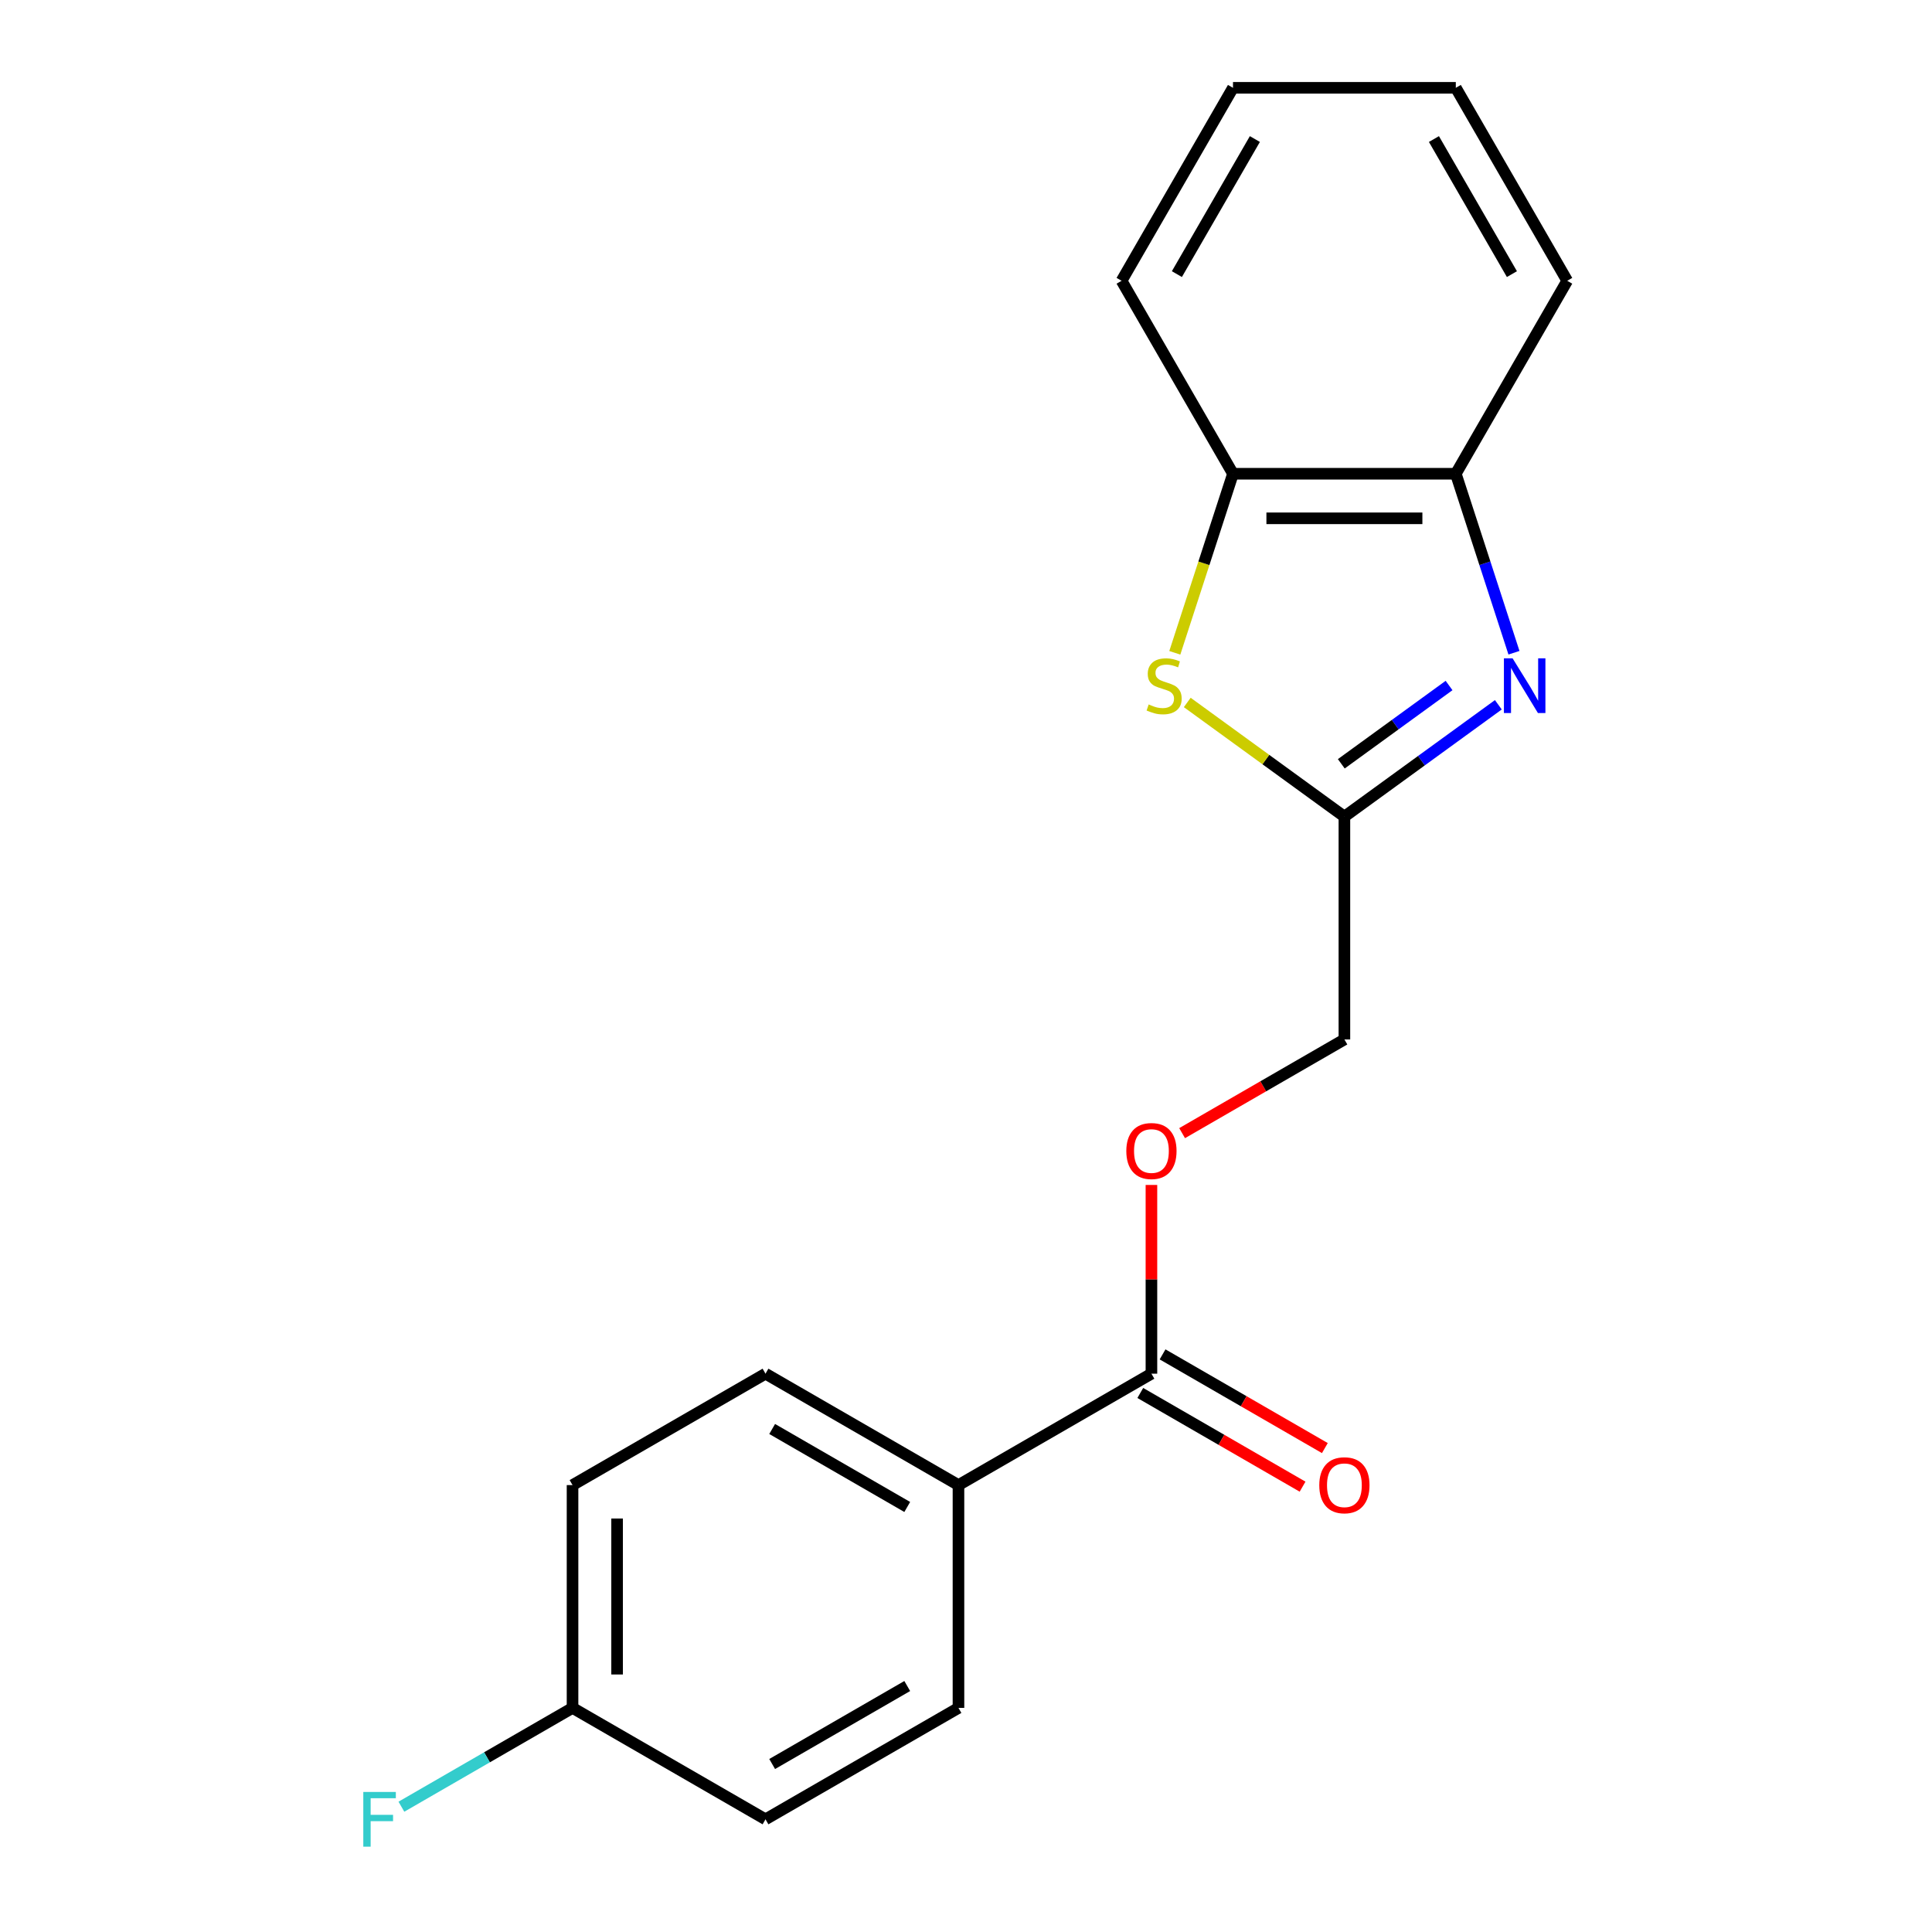 <?xml version='1.0' encoding='iso-8859-1'?>
<svg version='1.1' baseProfile='full'
              xmlns='http://www.w3.org/2000/svg'
                      xmlns:rdkit='http://www.rdkit.org/xml'
                      xmlns:xlink='http://www.w3.org/1999/xlink'
                  xml:space='preserve'
width='1000px' height='1000px' viewBox='0 0 1000 1000'>
<!-- END OF HEADER -->
<rect style='opacity:1.0;fill:#FFFFFF;stroke:none' width='1000' height='1000' x='0' y='0'> </rect>
<path class='bond-0' d='M 775.54,364.796 L 735.7,393.742' style='fill:none;fill-rule:evenodd;stroke:#0000FF;stroke-width:6px;stroke-linecap:butt;stroke-linejoin:miter;stroke-opacity:1' />
<path class='bond-0' d='M 735.7,393.742 L 695.859,422.688' style='fill:none;fill-rule:evenodd;stroke:#000000;stroke-width:6px;stroke-linecap:butt;stroke-linejoin:miter;stroke-opacity:1' />
<path class='bond-0' d='M 750.03,354.819 L 722.142,375.081' style='fill:none;fill-rule:evenodd;stroke:#0000FF;stroke-width:6px;stroke-linecap:butt;stroke-linejoin:miter;stroke-opacity:1' />
<path class='bond-0' d='M 722.142,375.081 L 694.253,395.344' style='fill:none;fill-rule:evenodd;stroke:#000000;stroke-width:6px;stroke-linecap:butt;stroke-linejoin:miter;stroke-opacity:1' />
<path class='bond-2' d='M 783.626,337.855 L 768.575,291.534' style='fill:none;fill-rule:evenodd;stroke:#0000FF;stroke-width:6px;stroke-linecap:butt;stroke-linejoin:miter;stroke-opacity:1' />
<path class='bond-2' d='M 768.575,291.534 L 753.524,245.213' style='fill:none;fill-rule:evenodd;stroke:#000000;stroke-width:6px;stroke-linecap:butt;stroke-linejoin:miter;stroke-opacity:1' />
<path class='bond-1' d='M 695.859,422.688 L 655.189,393.139' style='fill:none;fill-rule:evenodd;stroke:#000000;stroke-width:6px;stroke-linecap:butt;stroke-linejoin:miter;stroke-opacity:1' />
<path class='bond-1' d='M 655.189,393.139 L 614.518,363.59' style='fill:none;fill-rule:evenodd;stroke:#CCCC00;stroke-width:6px;stroke-linecap:butt;stroke-linejoin:miter;stroke-opacity:1' />
<path class='bond-8' d='M 695.859,422.688 L 695.859,538.019' style='fill:none;fill-rule:evenodd;stroke:#000000;stroke-width:6px;stroke-linecap:butt;stroke-linejoin:miter;stroke-opacity:1' />
<path class='bond-19' d='M 608.079,337.895 L 623.137,291.554' style='fill:none;fill-rule:evenodd;stroke:#CCCC00;stroke-width:6px;stroke-linecap:butt;stroke-linejoin:miter;stroke-opacity:1' />
<path class='bond-19' d='M 623.137,291.554 L 638.194,245.213' style='fill:none;fill-rule:evenodd;stroke:#000000;stroke-width:6px;stroke-linecap:butt;stroke-linejoin:miter;stroke-opacity:1' />
<path class='bond-4' d='M 753.524,245.213 L 638.194,245.213' style='fill:none;fill-rule:evenodd;stroke:#000000;stroke-width:6px;stroke-linecap:butt;stroke-linejoin:miter;stroke-opacity:1' />
<path class='bond-4' d='M 736.225,268.279 L 655.493,268.279' style='fill:none;fill-rule:evenodd;stroke:#000000;stroke-width:6px;stroke-linecap:butt;stroke-linejoin:miter;stroke-opacity:1' />
<path class='bond-15' d='M 753.524,245.213 L 811.19,145.334' style='fill:none;fill-rule:evenodd;stroke:#000000;stroke-width:6px;stroke-linecap:butt;stroke-linejoin:miter;stroke-opacity:1' />
<path class='bond-3' d='M 595.98,711.014 L 595.98,662.171' style='fill:none;fill-rule:evenodd;stroke:#000000;stroke-width:6px;stroke-linecap:butt;stroke-linejoin:miter;stroke-opacity:1' />
<path class='bond-3' d='M 595.98,662.171 L 595.98,613.327' style='fill:none;fill-rule:evenodd;stroke:#FF0000;stroke-width:6px;stroke-linecap:butt;stroke-linejoin:miter;stroke-opacity:1' />
<path class='bond-5' d='M 595.98,711.014 L 496.101,768.68' style='fill:none;fill-rule:evenodd;stroke:#000000;stroke-width:6px;stroke-linecap:butt;stroke-linejoin:miter;stroke-opacity:1' />
<path class='bond-7' d='M 590.213,721.002 L 632.211,745.25' style='fill:none;fill-rule:evenodd;stroke:#000000;stroke-width:6px;stroke-linecap:butt;stroke-linejoin:miter;stroke-opacity:1' />
<path class='bond-7' d='M 632.211,745.25 L 674.209,769.497' style='fill:none;fill-rule:evenodd;stroke:#FF0000;stroke-width:6px;stroke-linecap:butt;stroke-linejoin:miter;stroke-opacity:1' />
<path class='bond-7' d='M 601.746,701.026 L 643.744,725.274' style='fill:none;fill-rule:evenodd;stroke:#000000;stroke-width:6px;stroke-linecap:butt;stroke-linejoin:miter;stroke-opacity:1' />
<path class='bond-7' d='M 643.744,725.274 L 685.742,749.521' style='fill:none;fill-rule:evenodd;stroke:#FF0000;stroke-width:6px;stroke-linecap:butt;stroke-linejoin:miter;stroke-opacity:1' />
<path class='bond-16' d='M 638.194,245.213 L 580.529,145.334' style='fill:none;fill-rule:evenodd;stroke:#000000;stroke-width:6px;stroke-linecap:butt;stroke-linejoin:miter;stroke-opacity:1' />
<path class='bond-9' d='M 496.101,768.68 L 396.222,711.014' style='fill:none;fill-rule:evenodd;stroke:#000000;stroke-width:6px;stroke-linecap:butt;stroke-linejoin:miter;stroke-opacity:1' />
<path class='bond-9' d='M 469.586,780.006 L 399.671,739.64' style='fill:none;fill-rule:evenodd;stroke:#000000;stroke-width:6px;stroke-linecap:butt;stroke-linejoin:miter;stroke-opacity:1' />
<path class='bond-10' d='M 496.101,768.68 L 496.101,884.01' style='fill:none;fill-rule:evenodd;stroke:#000000;stroke-width:6px;stroke-linecap:butt;stroke-linejoin:miter;stroke-opacity:1' />
<path class='bond-6' d='M 611.863,586.514 L 653.861,562.266' style='fill:none;fill-rule:evenodd;stroke:#FF0000;stroke-width:6px;stroke-linecap:butt;stroke-linejoin:miter;stroke-opacity:1' />
<path class='bond-6' d='M 653.861,562.266 L 695.859,538.019' style='fill:none;fill-rule:evenodd;stroke:#000000;stroke-width:6px;stroke-linecap:butt;stroke-linejoin:miter;stroke-opacity:1' />
<path class='bond-12' d='M 396.222,711.014 L 296.343,768.68' style='fill:none;fill-rule:evenodd;stroke:#000000;stroke-width:6px;stroke-linecap:butt;stroke-linejoin:miter;stroke-opacity:1' />
<path class='bond-13' d='M 496.101,884.01 L 396.222,941.675' style='fill:none;fill-rule:evenodd;stroke:#000000;stroke-width:6px;stroke-linecap:butt;stroke-linejoin:miter;stroke-opacity:1' />
<path class='bond-13' d='M 469.586,872.684 L 399.671,913.05' style='fill:none;fill-rule:evenodd;stroke:#000000;stroke-width:6px;stroke-linecap:butt;stroke-linejoin:miter;stroke-opacity:1' />
<path class='bond-11' d='M 296.343,884.01 L 396.222,941.675' style='fill:none;fill-rule:evenodd;stroke:#000000;stroke-width:6px;stroke-linecap:butt;stroke-linejoin:miter;stroke-opacity:1' />
<path class='bond-14' d='M 296.343,884.01 L 252.055,909.58' style='fill:none;fill-rule:evenodd;stroke:#000000;stroke-width:6px;stroke-linecap:butt;stroke-linejoin:miter;stroke-opacity:1' />
<path class='bond-14' d='M 252.055,909.58 L 207.767,935.149' style='fill:none;fill-rule:evenodd;stroke:#33CCCC;stroke-width:6px;stroke-linecap:butt;stroke-linejoin:miter;stroke-opacity:1' />
<path class='bond-21' d='M 296.343,884.01 L 296.343,768.68' style='fill:none;fill-rule:evenodd;stroke:#000000;stroke-width:6px;stroke-linecap:butt;stroke-linejoin:miter;stroke-opacity:1' />
<path class='bond-21' d='M 319.409,866.71 L 319.409,785.979' style='fill:none;fill-rule:evenodd;stroke:#000000;stroke-width:6px;stroke-linecap:butt;stroke-linejoin:miter;stroke-opacity:1' />
<path class='bond-18' d='M 811.19,145.334 L 753.524,45.455' style='fill:none;fill-rule:evenodd;stroke:#000000;stroke-width:6px;stroke-linecap:butt;stroke-linejoin:miter;stroke-opacity:1' />
<path class='bond-18' d='M 782.564,141.885 L 742.198,71.969' style='fill:none;fill-rule:evenodd;stroke:#000000;stroke-width:6px;stroke-linecap:butt;stroke-linejoin:miter;stroke-opacity:1' />
<path class='bond-20' d='M 580.529,145.334 L 638.194,45.455' style='fill:none;fill-rule:evenodd;stroke:#000000;stroke-width:6px;stroke-linecap:butt;stroke-linejoin:miter;stroke-opacity:1' />
<path class='bond-20' d='M 609.154,141.885 L 649.52,71.969' style='fill:none;fill-rule:evenodd;stroke:#000000;stroke-width:6px;stroke-linecap:butt;stroke-linejoin:miter;stroke-opacity:1' />
<path class='bond-17' d='M 638.194,45.455 L 753.524,45.455' style='fill:none;fill-rule:evenodd;stroke:#000000;stroke-width:6px;stroke-linecap:butt;stroke-linejoin:miter;stroke-opacity:1' />
<path  class='atom-0' d='M 782.903 340.739
L 792.183 355.739
Q 793.103 357.219, 794.583 359.899
Q 796.063 362.579, 796.143 362.739
L 796.143 340.739
L 799.903 340.739
L 799.903 369.059
L 796.023 369.059
L 786.063 352.659
Q 784.903 350.739, 783.663 348.539
Q 782.463 346.339, 782.103 345.659
L 782.103 369.059
L 778.423 369.059
L 778.423 340.739
L 782.903 340.739
' fill='#0000FF'/>
<path  class='atom-2' d='M 594.555 364.619
Q 594.875 364.739, 596.195 365.299
Q 597.515 365.859, 598.955 366.219
Q 600.435 366.539, 601.875 366.539
Q 604.555 366.539, 606.115 365.259
Q 607.675 363.939, 607.675 361.659
Q 607.675 360.099, 606.875 359.139
Q 606.115 358.179, 604.915 357.659
Q 603.715 357.139, 601.715 356.539
Q 599.195 355.779, 597.675 355.059
Q 596.195 354.339, 595.115 352.819
Q 594.075 351.299, 594.075 348.739
Q 594.075 345.179, 596.475 342.979
Q 598.915 340.779, 603.715 340.779
Q 606.995 340.779, 610.715 342.339
L 609.795 345.419
Q 606.395 344.019, 603.835 344.019
Q 601.075 344.019, 599.555 345.179
Q 598.035 346.299, 598.075 348.259
Q 598.075 349.779, 598.835 350.699
Q 599.635 351.619, 600.755 352.139
Q 601.915 352.659, 603.835 353.259
Q 606.395 354.059, 607.915 354.859
Q 609.435 355.659, 610.515 357.299
Q 611.635 358.899, 611.635 361.659
Q 611.635 365.579, 608.995 367.699
Q 606.395 369.779, 602.035 369.779
Q 599.515 369.779, 597.595 369.219
Q 595.715 368.699, 593.475 367.779
L 594.555 364.619
' fill='#CCCC00'/>
<path  class='atom-7' d='M 582.98 595.764
Q 582.98 588.964, 586.34 585.164
Q 589.7 581.364, 595.98 581.364
Q 602.26 581.364, 605.62 585.164
Q 608.98 588.964, 608.98 595.764
Q 608.98 602.644, 605.58 606.564
Q 602.18 610.444, 595.98 610.444
Q 589.74 610.444, 586.34 606.564
Q 582.98 602.684, 582.98 595.764
M 595.98 607.244
Q 600.3 607.244, 602.62 604.364
Q 604.98 601.444, 604.98 595.764
Q 604.98 590.204, 602.62 587.404
Q 600.3 584.564, 595.98 584.564
Q 591.66 584.564, 589.3 587.364
Q 586.98 590.164, 586.98 595.764
Q 586.98 601.484, 589.3 604.364
Q 591.66 607.244, 595.98 607.244
' fill='#FF0000'/>
<path  class='atom-8' d='M 682.859 768.76
Q 682.859 761.96, 686.219 758.16
Q 689.579 754.36, 695.859 754.36
Q 702.139 754.36, 705.499 758.16
Q 708.859 761.96, 708.859 768.76
Q 708.859 775.64, 705.459 779.56
Q 702.059 783.44, 695.859 783.44
Q 689.619 783.44, 686.219 779.56
Q 682.859 775.68, 682.859 768.76
M 695.859 780.24
Q 700.179 780.24, 702.499 777.36
Q 704.859 774.44, 704.859 768.76
Q 704.859 763.2, 702.499 760.4
Q 700.179 757.56, 695.859 757.56
Q 691.539 757.56, 689.179 760.36
Q 686.859 763.16, 686.859 768.76
Q 686.859 774.48, 689.179 777.36
Q 691.539 780.24, 695.859 780.24
' fill='#FF0000'/>
<path  class='atom-15' d='M 188.043 927.515
L 204.883 927.515
L 204.883 930.755
L 191.843 930.755
L 191.843 939.355
L 203.443 939.355
L 203.443 942.635
L 191.843 942.635
L 191.843 955.835
L 188.043 955.835
L 188.043 927.515
' fill='#33CCCC'/>
</svg>
